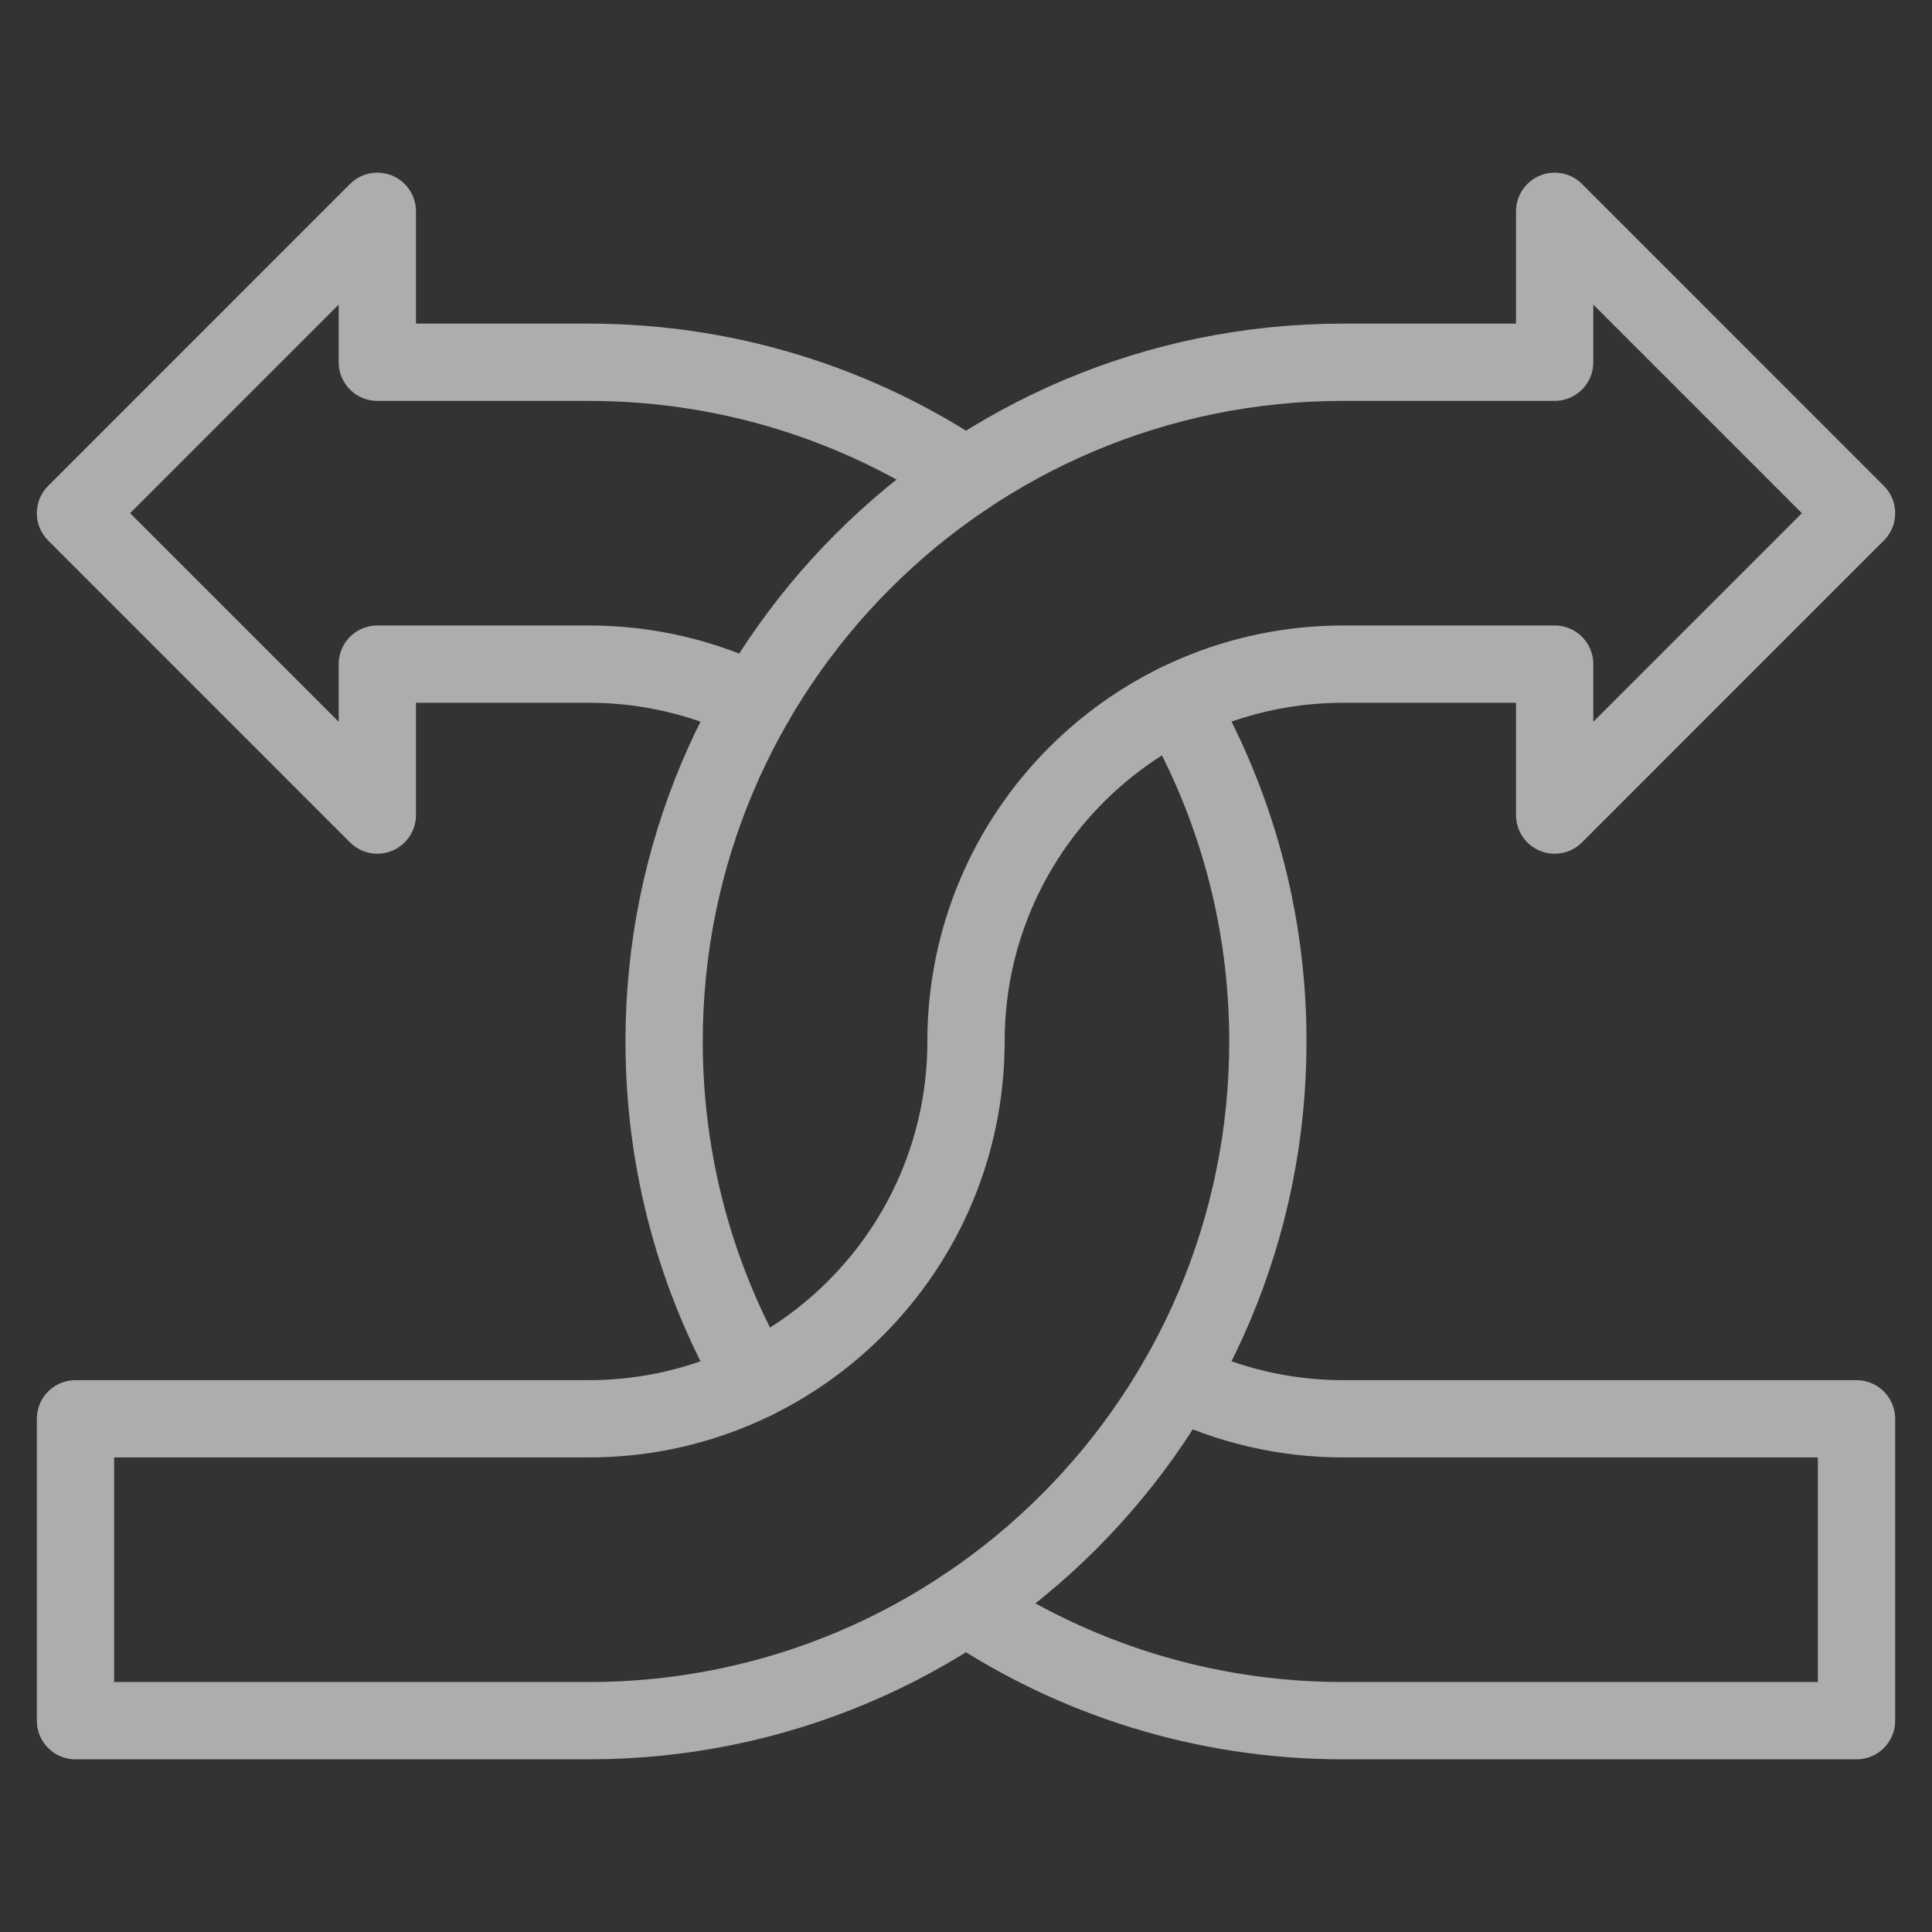 <svg width="75" height="75" viewBox="0 0 75 75" fill="none" xmlns="http://www.w3.org/2000/svg">
<rect x="0" y="0" width="75" height="75" fill="#333333" stroke="none"/>
<g opacity="0.6">
<mask id="mask0_577_3524" style="mask-type:luminance" maskUnits="userSpaceOnUse" x="0" y="0" width="75" height="75">
<path d="M0 7.62939e-06H75V75H0V7.62939e-06Z" fill="white"/>
</mask>
<g mask="url(#mask0_577_3524)">
<path d="M37.5 40.43C37.5 32.34 44.058 25.781 52.148 25.781H60.352V31.641L72.07 19.922L60.352 8.203V14.062H52.148C37.586 14.062 25.781 25.868 25.781 40.43C25.781 45.222 27.06 49.716 29.294 53.589" stroke="white" stroke-width="3" stroke-miterlimit="10" stroke-linecap="round" stroke-linejoin="round"/>
<path d="M45.706 27.271C47.94 31.143 49.219 35.637 49.219 40.43C49.219 54.992 37.414 66.797 22.852 66.797H2.93V55.078H22.852C30.942 55.078 37.5 48.52 37.5 40.43" stroke="white" stroke-width="3" stroke-miterlimit="10" stroke-linecap="round" stroke-linejoin="round"/>
<path d="M37.5 62.357C41.69 65.162 46.728 66.797 52.148 66.797H72.07V55.078H52.148C49.837 55.078 47.65 54.543 45.706 53.589" stroke="white" stroke-width="3" stroke-miterlimit="10" stroke-linecap="round" stroke-linejoin="round"/>
<path d="M29.294 27.271C27.35 26.317 25.163 25.781 22.852 25.781H14.648V31.641L2.93 19.922L14.648 8.203V14.063H22.852C28.272 14.063 33.31 15.698 37.5 18.503" stroke="white" stroke-width="3" stroke-miterlimit="10" stroke-linecap="round" stroke-linejoin="round"/>
</g>
</g>
</svg>

